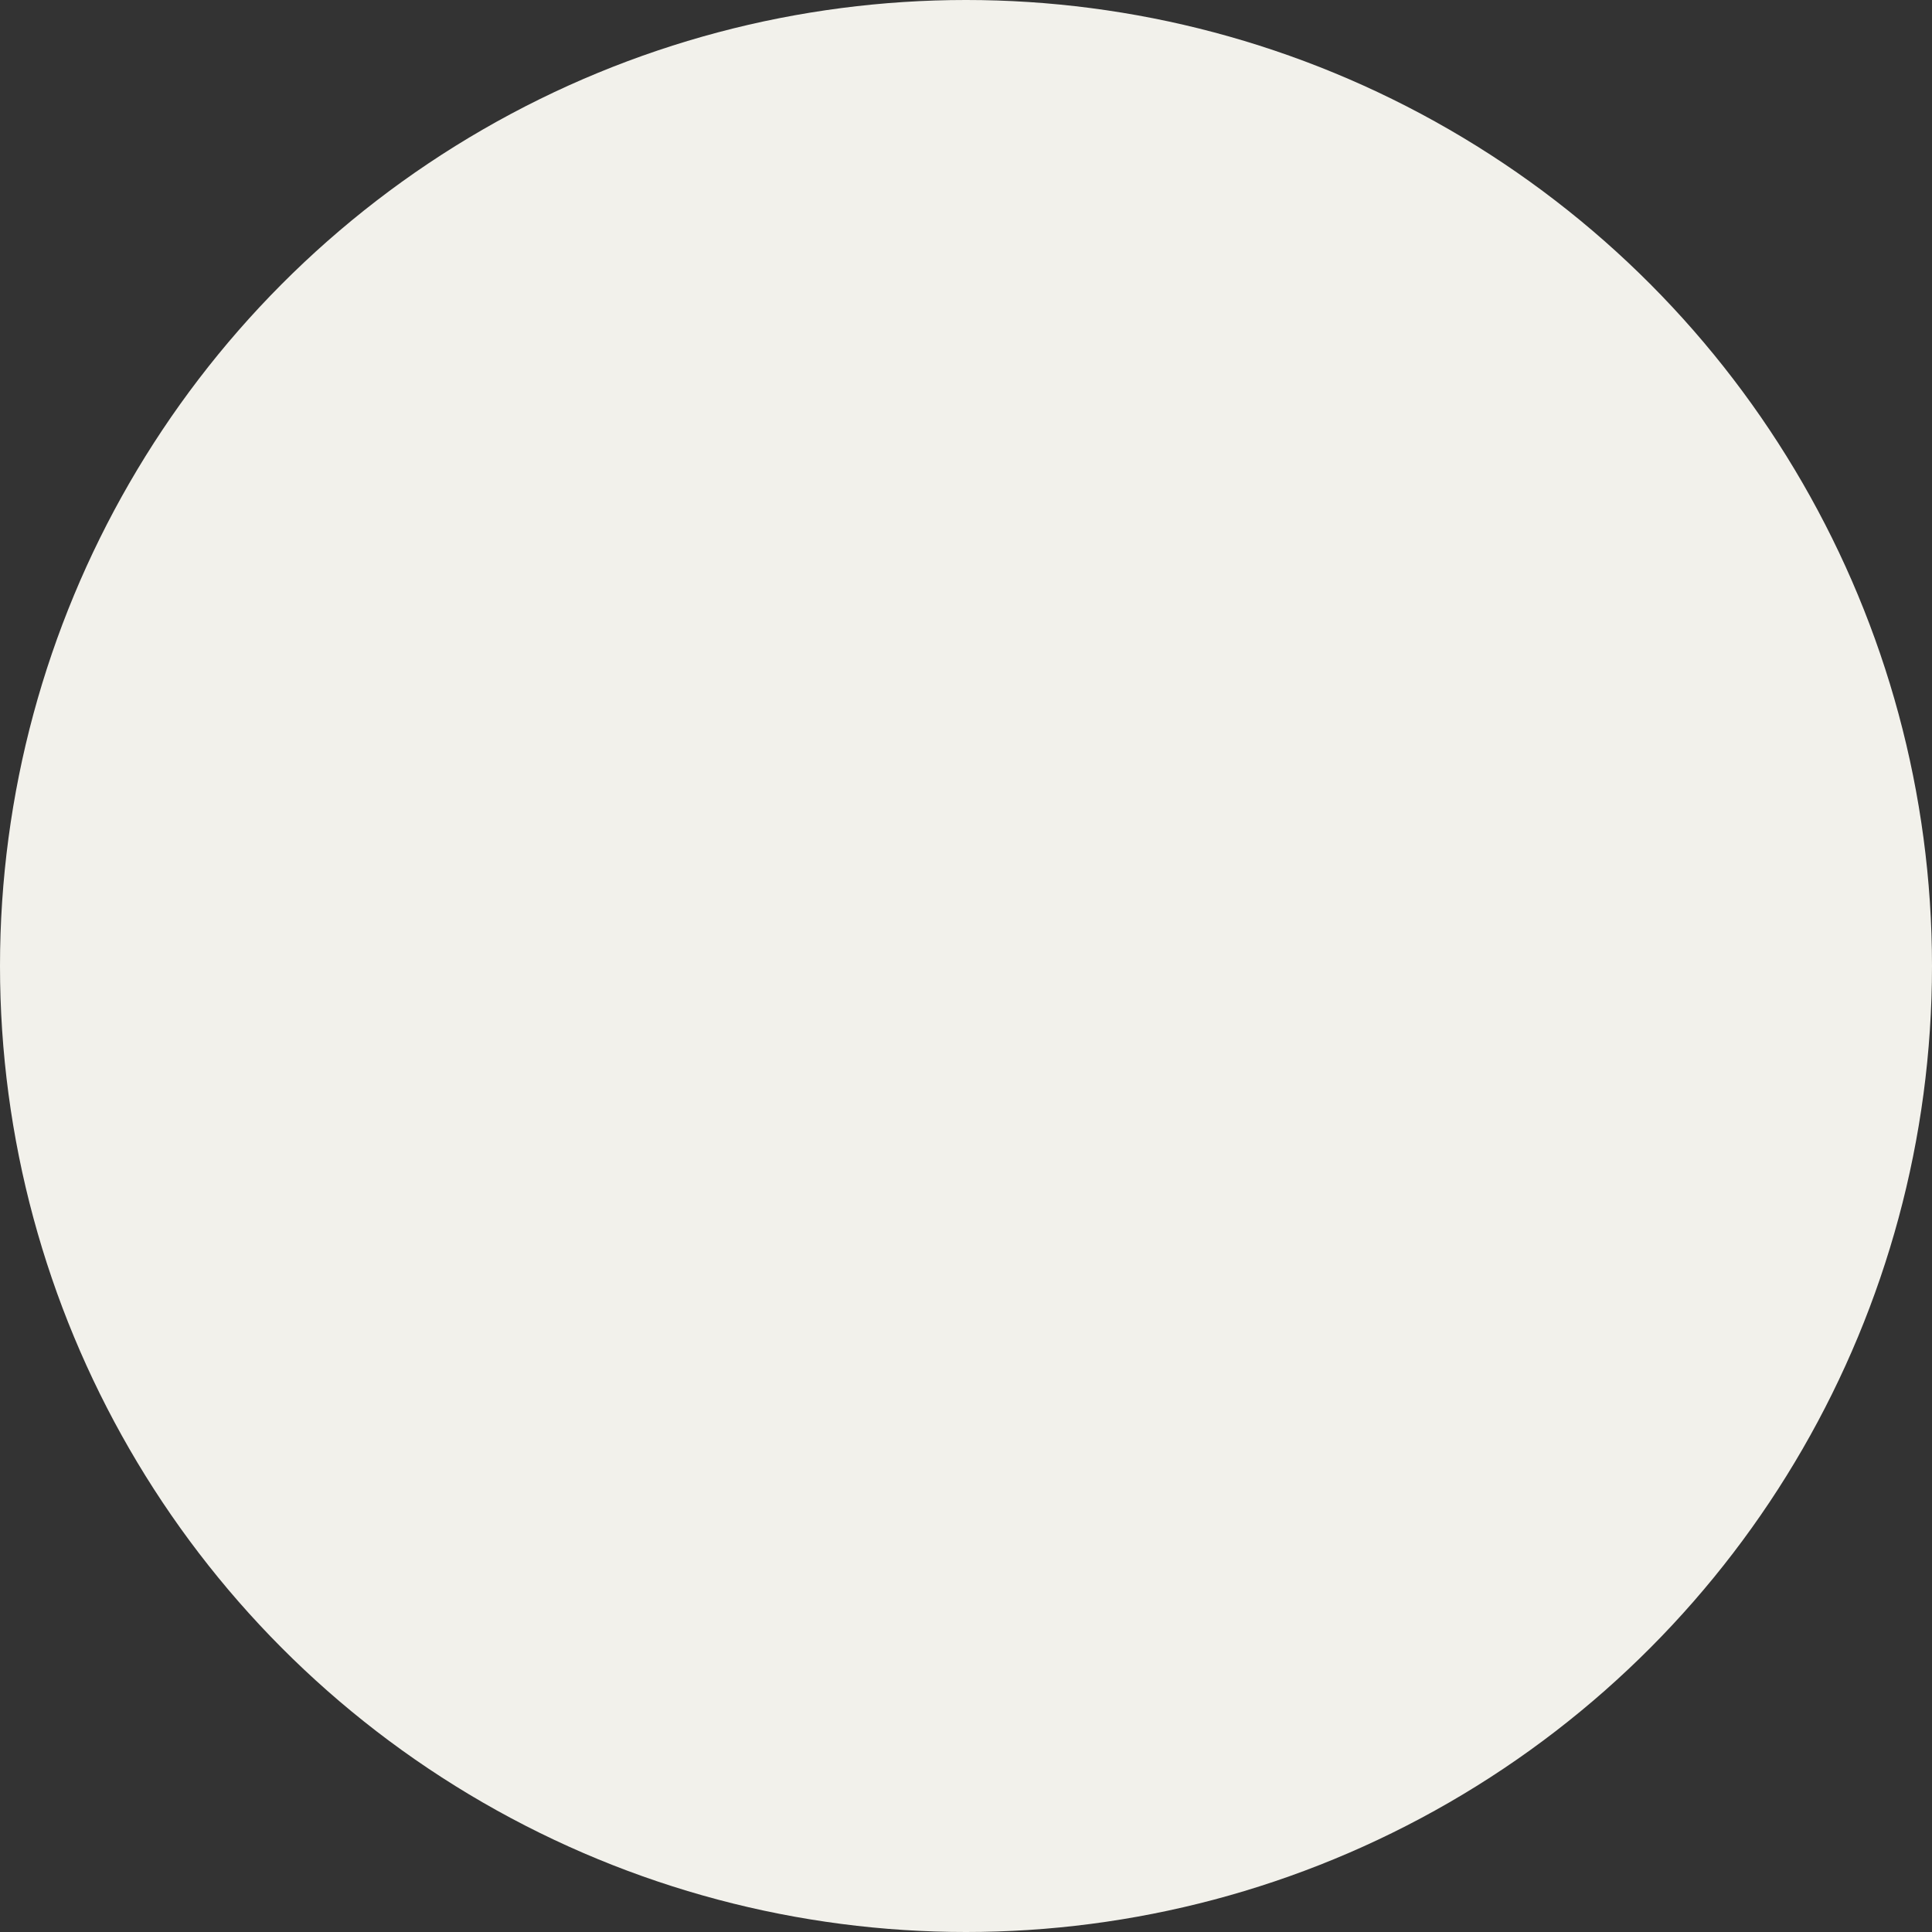 <?xml version="1.0" encoding="utf-8"?>
<!-- Generator: Adobe Illustrator 26.3.1, SVG Export Plug-In . SVG Version: 6.00 Build 0)  -->
<svg version="1.1" id="Layer_1" xmlns="http://www.w3.org/2000/svg" xmlns:xlink="http://www.w3.org/1999/xlink" x="0px" y="0px"
	 viewBox="0 0 70 70" style="enable-background:new 0 0 70 70;" xml:space="preserve">
<rect x="0" y="0" width="70" height="70" fill="#333333" stroke="none"/>
<style type="text/css">
	.st0{fill:#E3D9C6;}
	.st1{fill:#F2F1EB;}
	.st2{fill:#878581;}
	.st3{fill:#101011;}
	.st4{fill:#3D3635;}
	.st5{fill:#4B3526;}
	.st6{fill:#393E42;}
</style>
<circle class="st1" cx="35" cy="35" r="35"/>
</svg>
